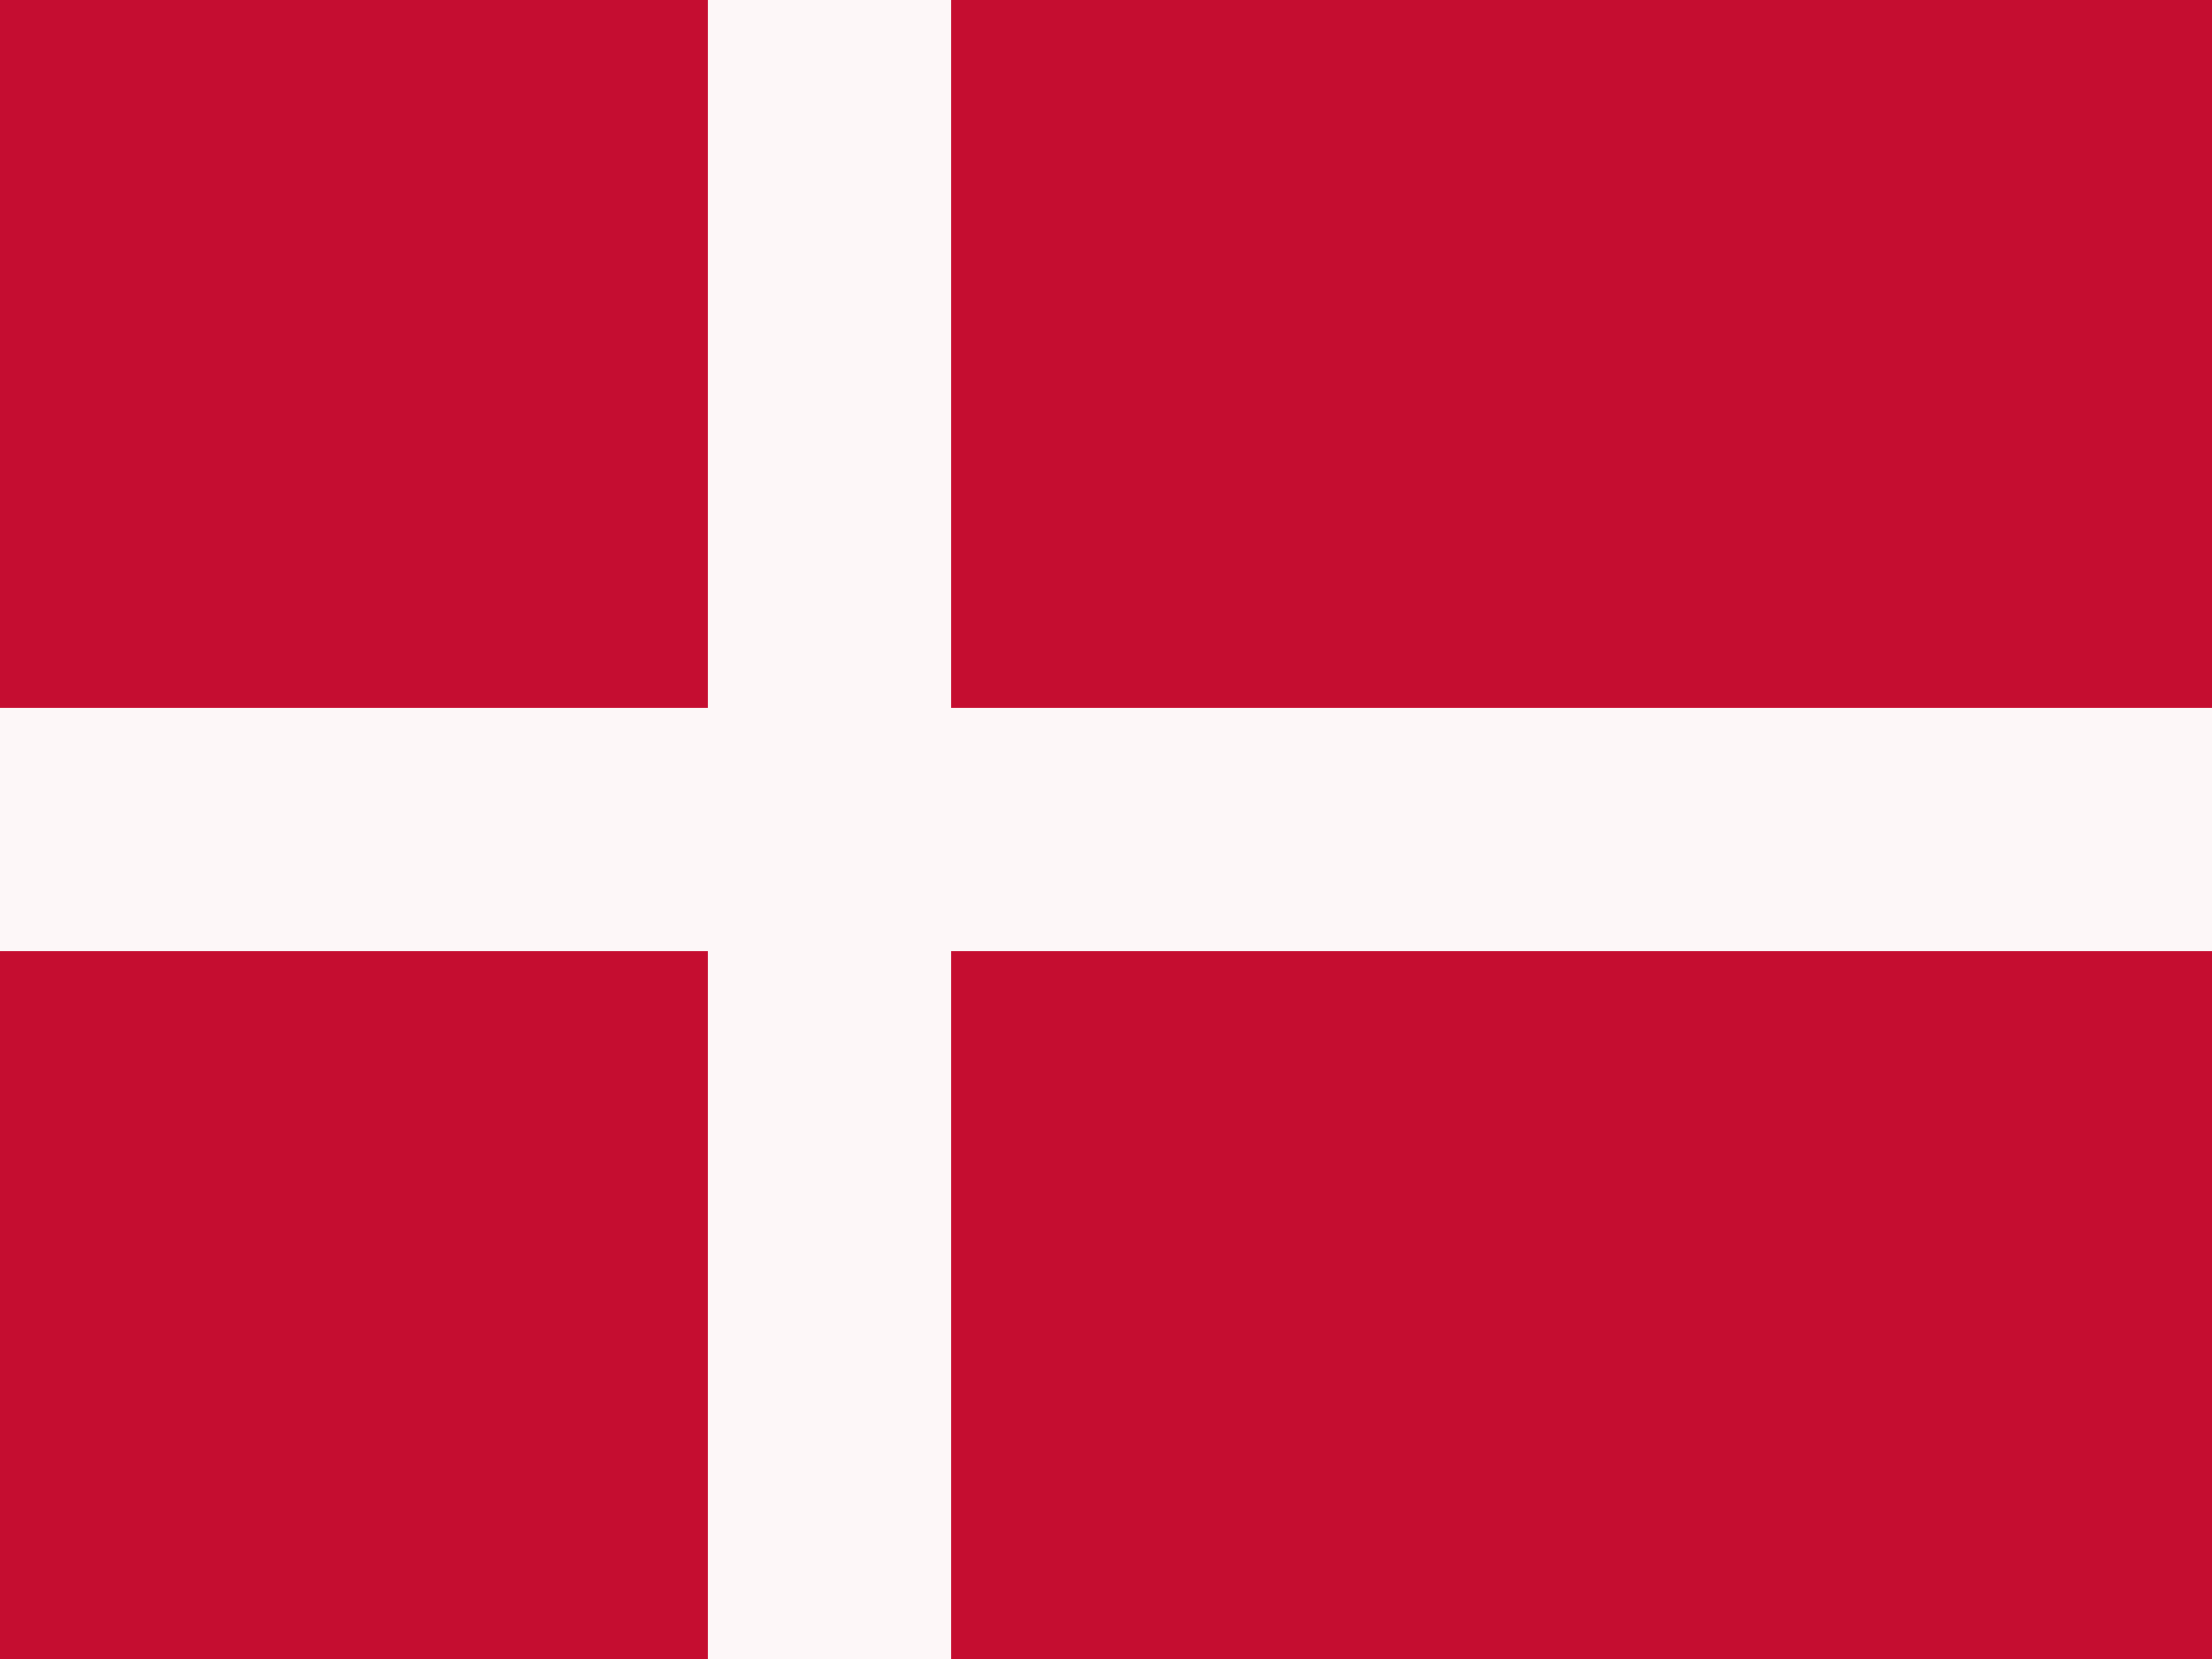 <svg xmlns="http://www.w3.org/2000/svg" width="200" height="150"><rect width="100%" height="100%" fill="#333333" stroke="none"/><path d="M0 0 C66 0 132 0 200 0 C200 49.5 200 99 200 150 C134 150 68 150 0 150 C0 100.5 0 51 0 0 Z " fill="#FDF7F8" transform="translate(0,0)"></path><path d="M0 0 C37.62 0 75.24 0 114 0 C114 21.12 114 42.24 114 64 C76.38 64 38.76 64 0 64 C0 42.88 0 21.76 0 0 Z " fill="#C50D30" transform="translate(86,86)"></path><path d="M0 0 C37.62 0 75.24 0 114 0 C114 21.12 114 42.24 114 64 C76.38 64 38.76 64 0 64 C0 42.88 0 21.76 0 0 Z " fill="#C50D30" transform="translate(86,0)"></path><path d="M0 0 C21.12 0 42.24 0 64 0 C64 21.12 64 42.24 64 64 C42.88 64 21.76 64 0 64 C0 42.88 0 21.76 0 0 Z " fill="#C50D30" transform="translate(0,86)"></path><path d="M0 0 C21.12 0 42.24 0 64 0 C64 21.12 64 42.24 64 64 C42.88 64 21.76 64 0 64 C0 42.88 0 21.76 0 0 Z " fill="#C50D31" transform="translate(0,0)"></path></svg>